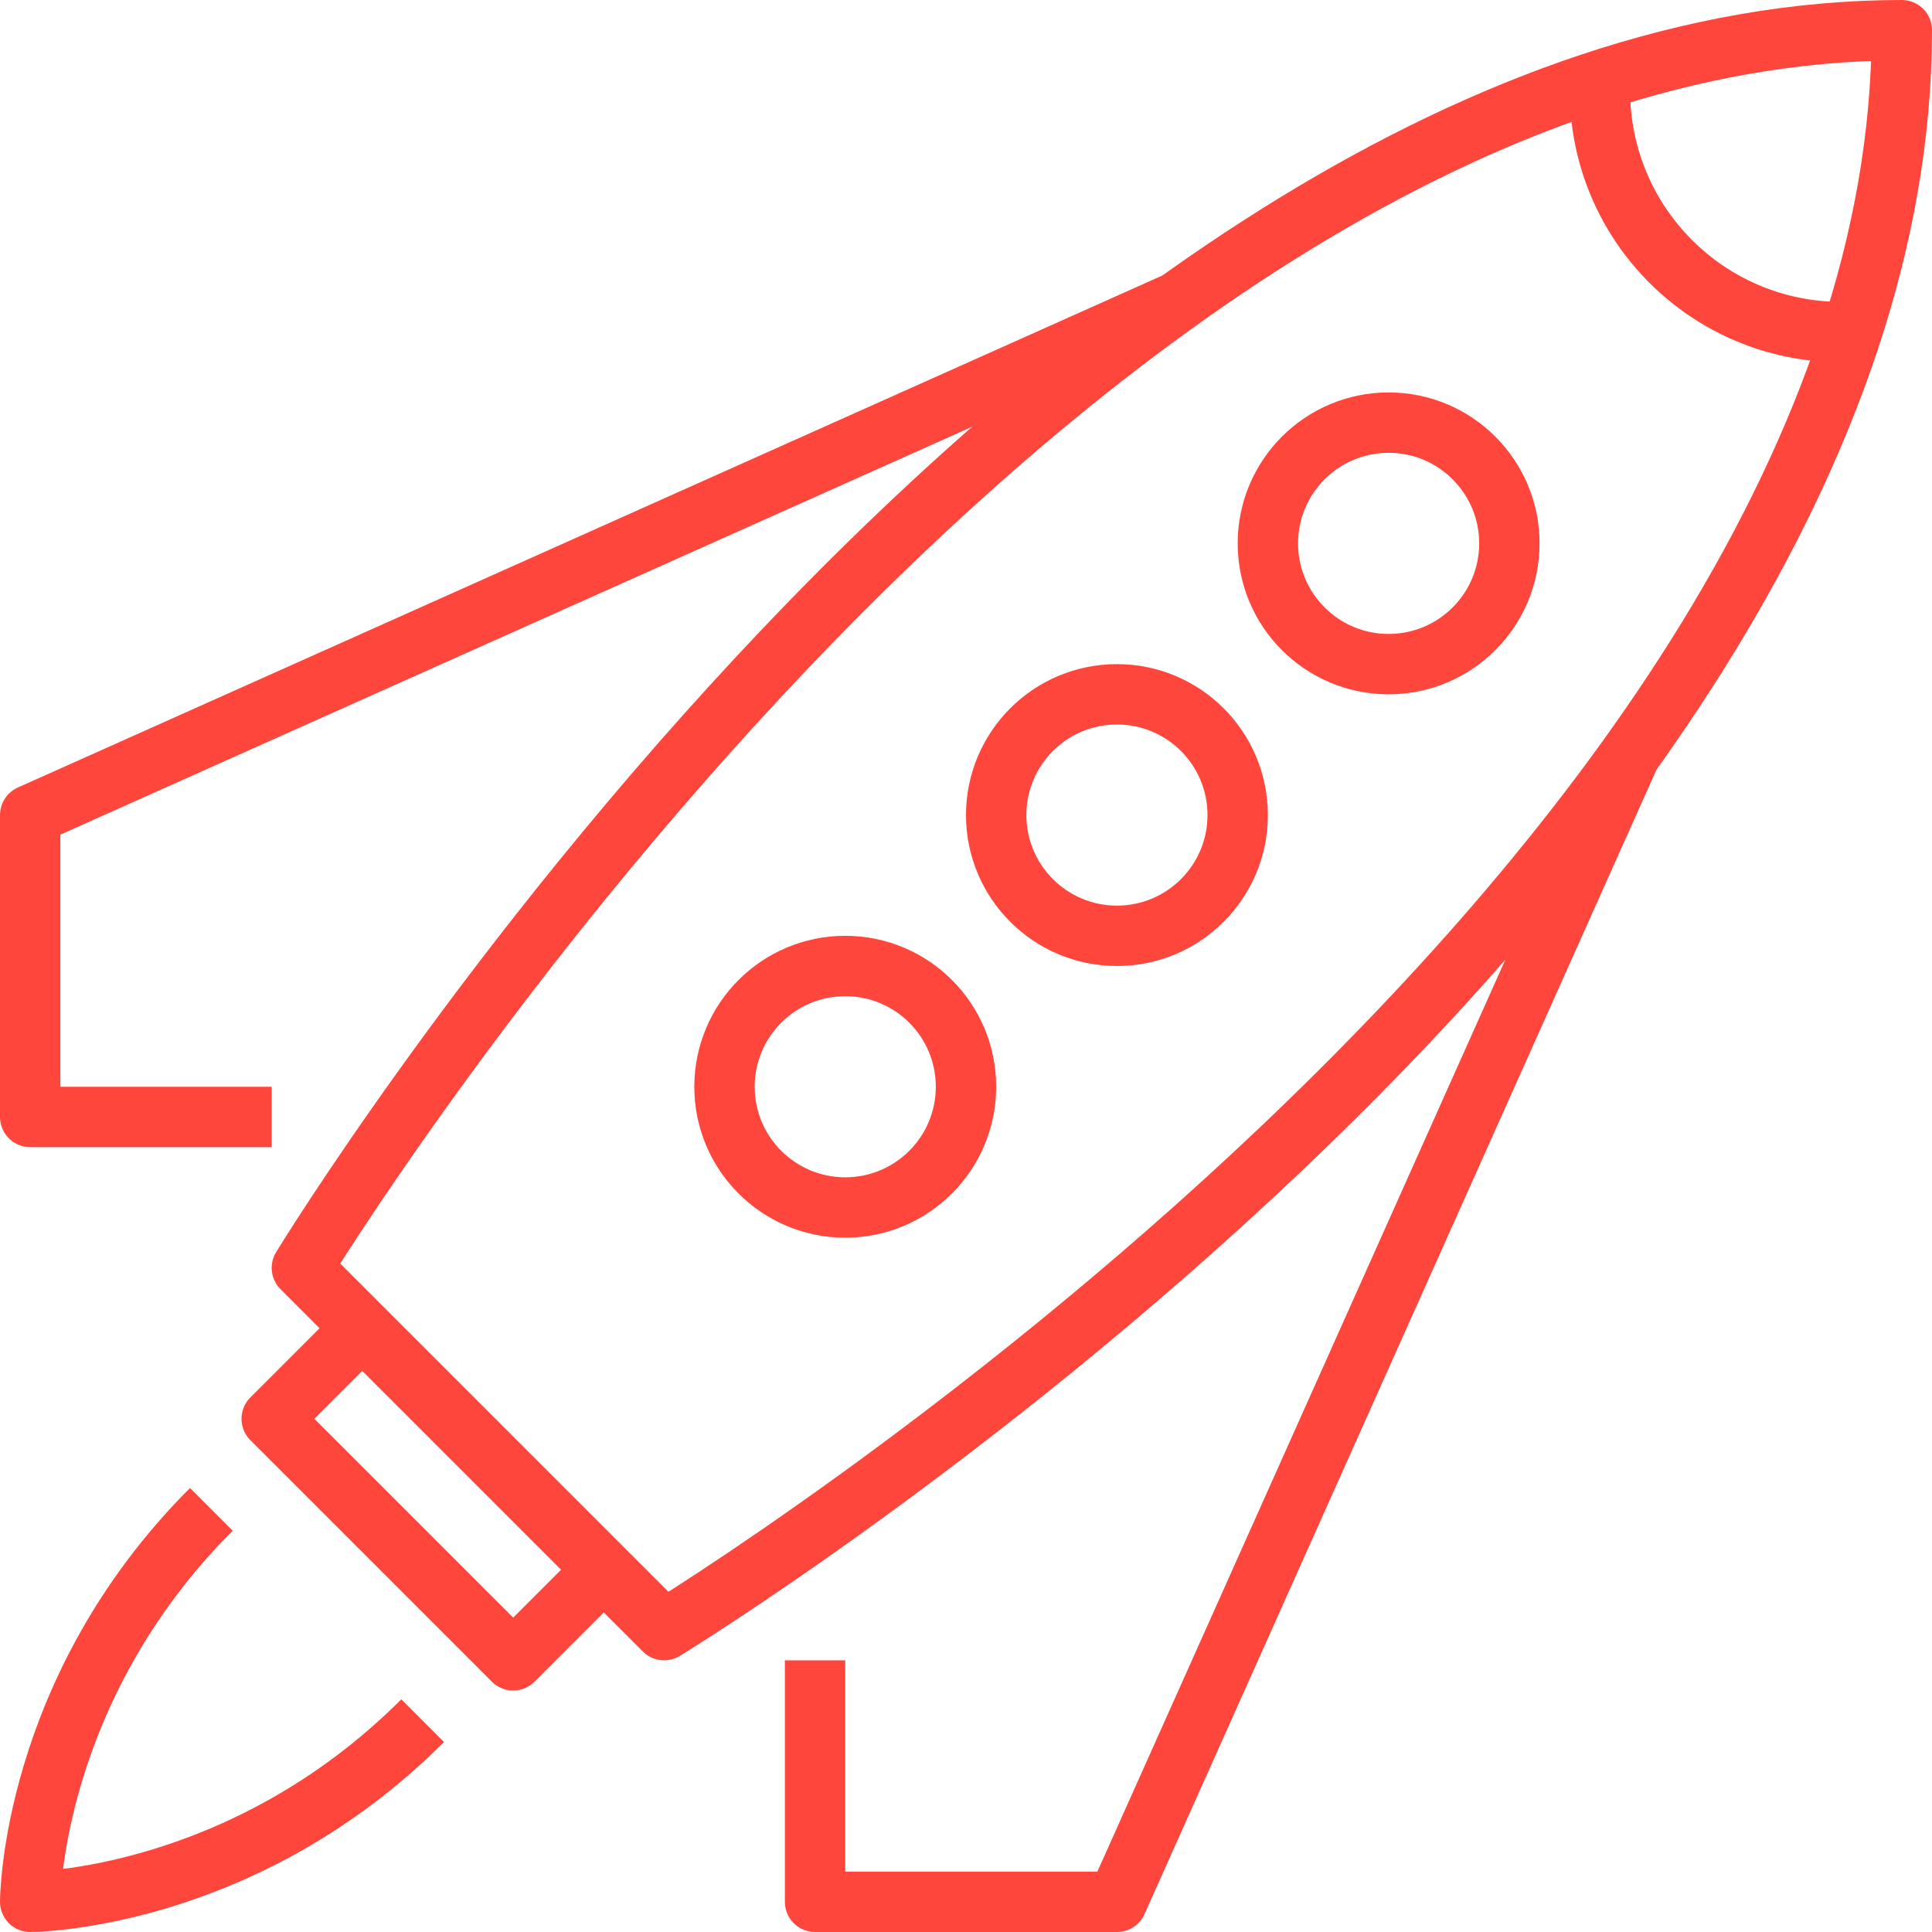 <svg xmlns="http://www.w3.org/2000/svg" width="64" height="64" viewBox="0 0 64 64"><g fill="none" fill-rule="evenodd" stroke="#FF463C" stroke-linejoin="round" stroke-width="2" transform="translate(1 1)"><path d="M21,53 L9,41 C9,41 34,0 62,0 C62,28 21,53 21,53 Z"/><polyline points="19 51 16 54 8 46 11 43"/><path d="M6,49 C0,55 0,62 0,62 C0,62 7,62 13,56"/><circle cx="45" cy="17" r="4"/><circle cx="36" cy="26" r="4"/><circle cx="27" cy="35" r="4"/><polyline points="53 24 36 62 26 62 26 54"/><polyline points="38 9 0 26 0 36 8 36"/><path d="M60,10 C55.58,10 52,6.42 52,2"/></g></svg>